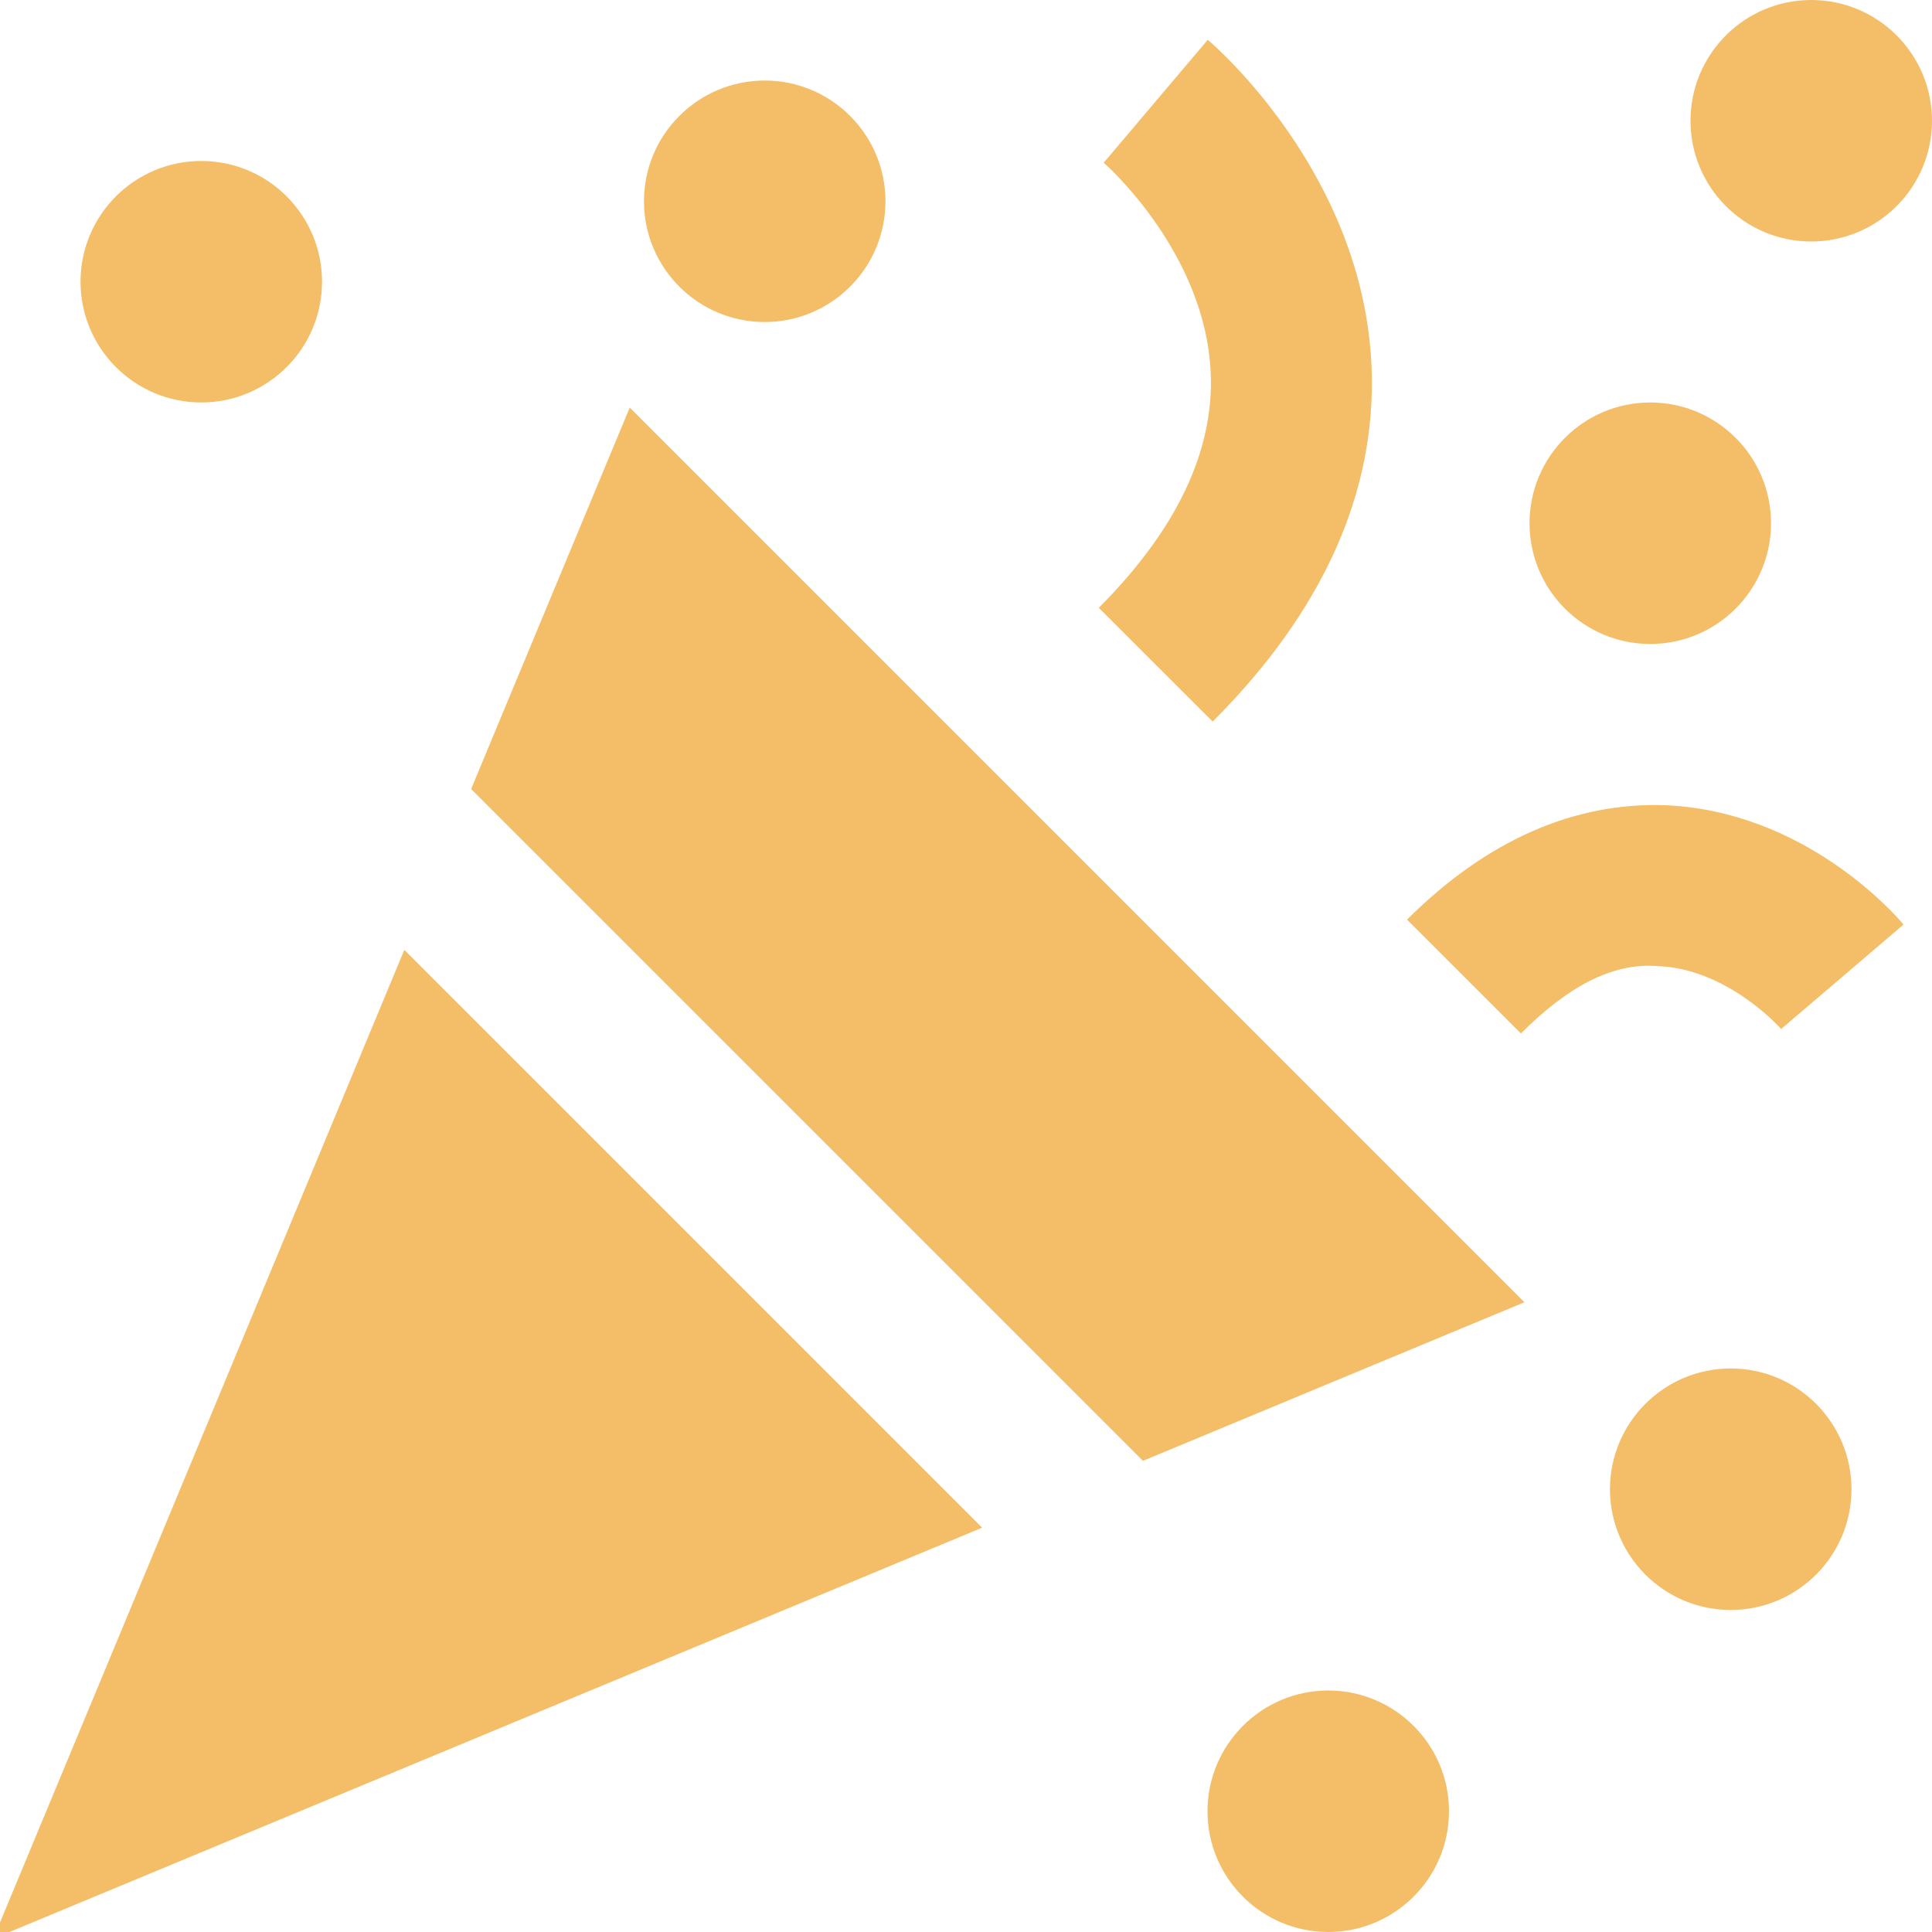 <svg width="22" height="22" viewBox="0 0 22 22" fill="none" xmlns="http://www.w3.org/2000/svg">
<g clip-path="url(#clip0_795_483)">
<path d="M12.512 6.921C13.394 6.038 13.823 5.141 13.787 4.252C13.73 2.871 12.58 1.863 12.568 1.853L13.753 0.453C13.825 0.514 15.527 1.978 15.618 4.176C15.677 5.598 15.068 6.957 13.809 8.217L12.512 6.921ZM18.96 9.169C17.929 9.134 16.93 9.565 16.022 10.472L17.319 11.768C17.845 11.242 18.354 10.961 18.872 11.001C19.67 11.027 20.277 11.71 20.282 11.718L21.676 10.528C21.565 10.395 20.54 9.235 18.96 9.169ZM20.625 2.75C21.384 2.75 22 2.134 22 1.375C22 0.616 21.384 0 20.625 0C19.866 0 19.25 0.616 19.25 1.375C19.25 2.134 19.866 2.75 20.625 2.75ZM18.792 7.333C19.551 7.333 20.167 6.717 20.167 5.958C20.167 5.199 19.551 4.583 18.792 4.583C18.033 4.583 17.417 5.199 17.417 5.958C17.417 6.717 18.033 7.333 18.792 7.333ZM8.708 3.667C9.467 3.667 10.083 3.051 10.083 2.292C10.083 1.533 9.467 0.917 8.708 0.917C7.949 0.917 7.333 1.533 7.333 2.292C7.333 3.051 7.949 3.667 8.708 3.667ZM19.708 15.583C18.949 15.583 18.333 16.199 18.333 16.958C18.333 17.717 18.949 18.333 19.708 18.333C20.467 18.333 21.083 17.717 21.083 16.958C21.083 16.199 20.467 15.583 19.708 15.583ZM2.292 4.583C3.051 4.583 3.667 3.967 3.667 3.208C3.667 2.449 3.051 1.833 2.292 1.833C1.533 1.833 0.917 2.449 0.917 3.208C0.917 3.967 1.533 4.583 2.292 4.583ZM15.125 19.25C14.366 19.25 13.75 19.866 13.75 20.625C13.75 21.384 14.366 22 15.125 22C15.884 22 16.5 21.384 16.5 20.625C16.5 19.866 15.884 19.25 15.125 19.25ZM5.365 8.985L13.015 16.635L17.359 14.829L7.171 4.641L5.365 8.984V8.985ZM-0.077 22.077L11.184 17.396L4.604 10.816L-0.077 22.077Z" fill="#F4BE69"/>
</g>
<defs>
<clipPath id="clip0_795_483">
<rect width="22" height="22" fill="white"/>
</clipPath>
</defs>
</svg>
